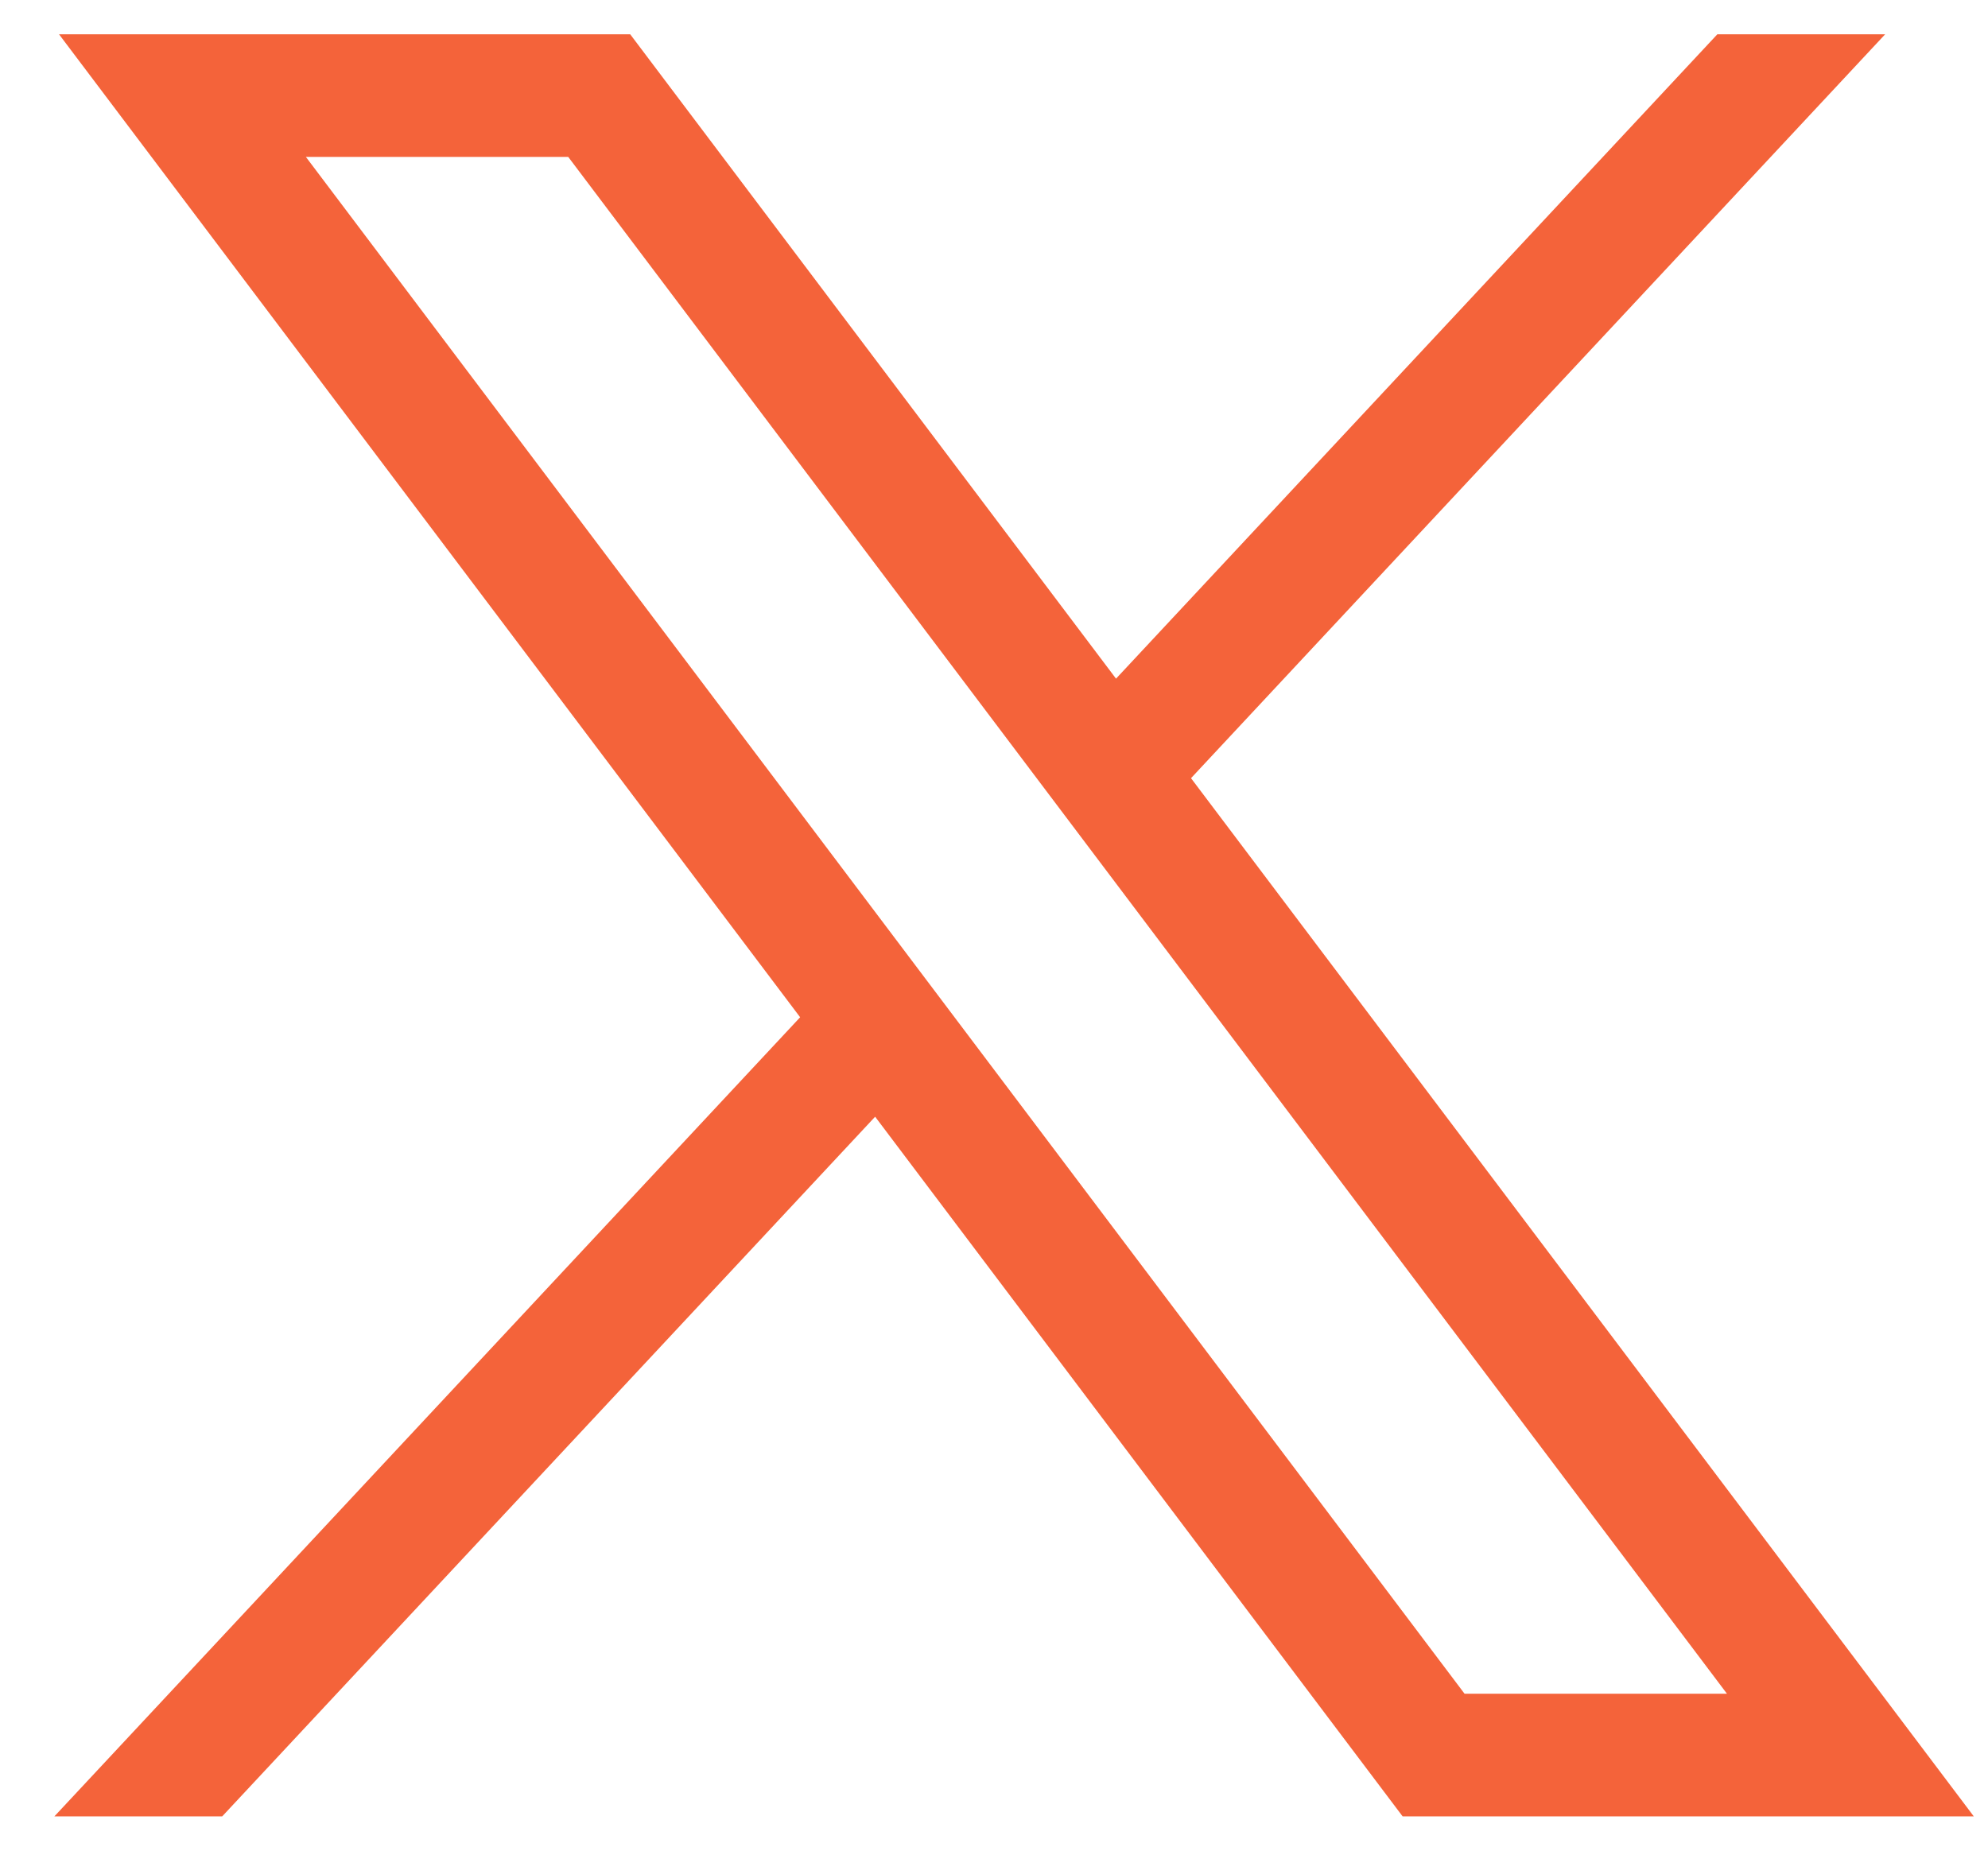 <svg width="29" height="27" viewBox="0 0 29 27" fill="none" xmlns="http://www.w3.org/2000/svg">
<path d="M0.861 0.5L11.672 14.841L0.793 26.5H3.241L12.766 16.292L20.461 26.5H28.793L17.374 11.353L27.5 0.5H25.052L16.28 9.901L9.193 0.5H0.861ZM4.462 2.289H8.289L25.192 24.71H21.364L4.462 2.289Z" fill="#F4633A"/>
</svg>
